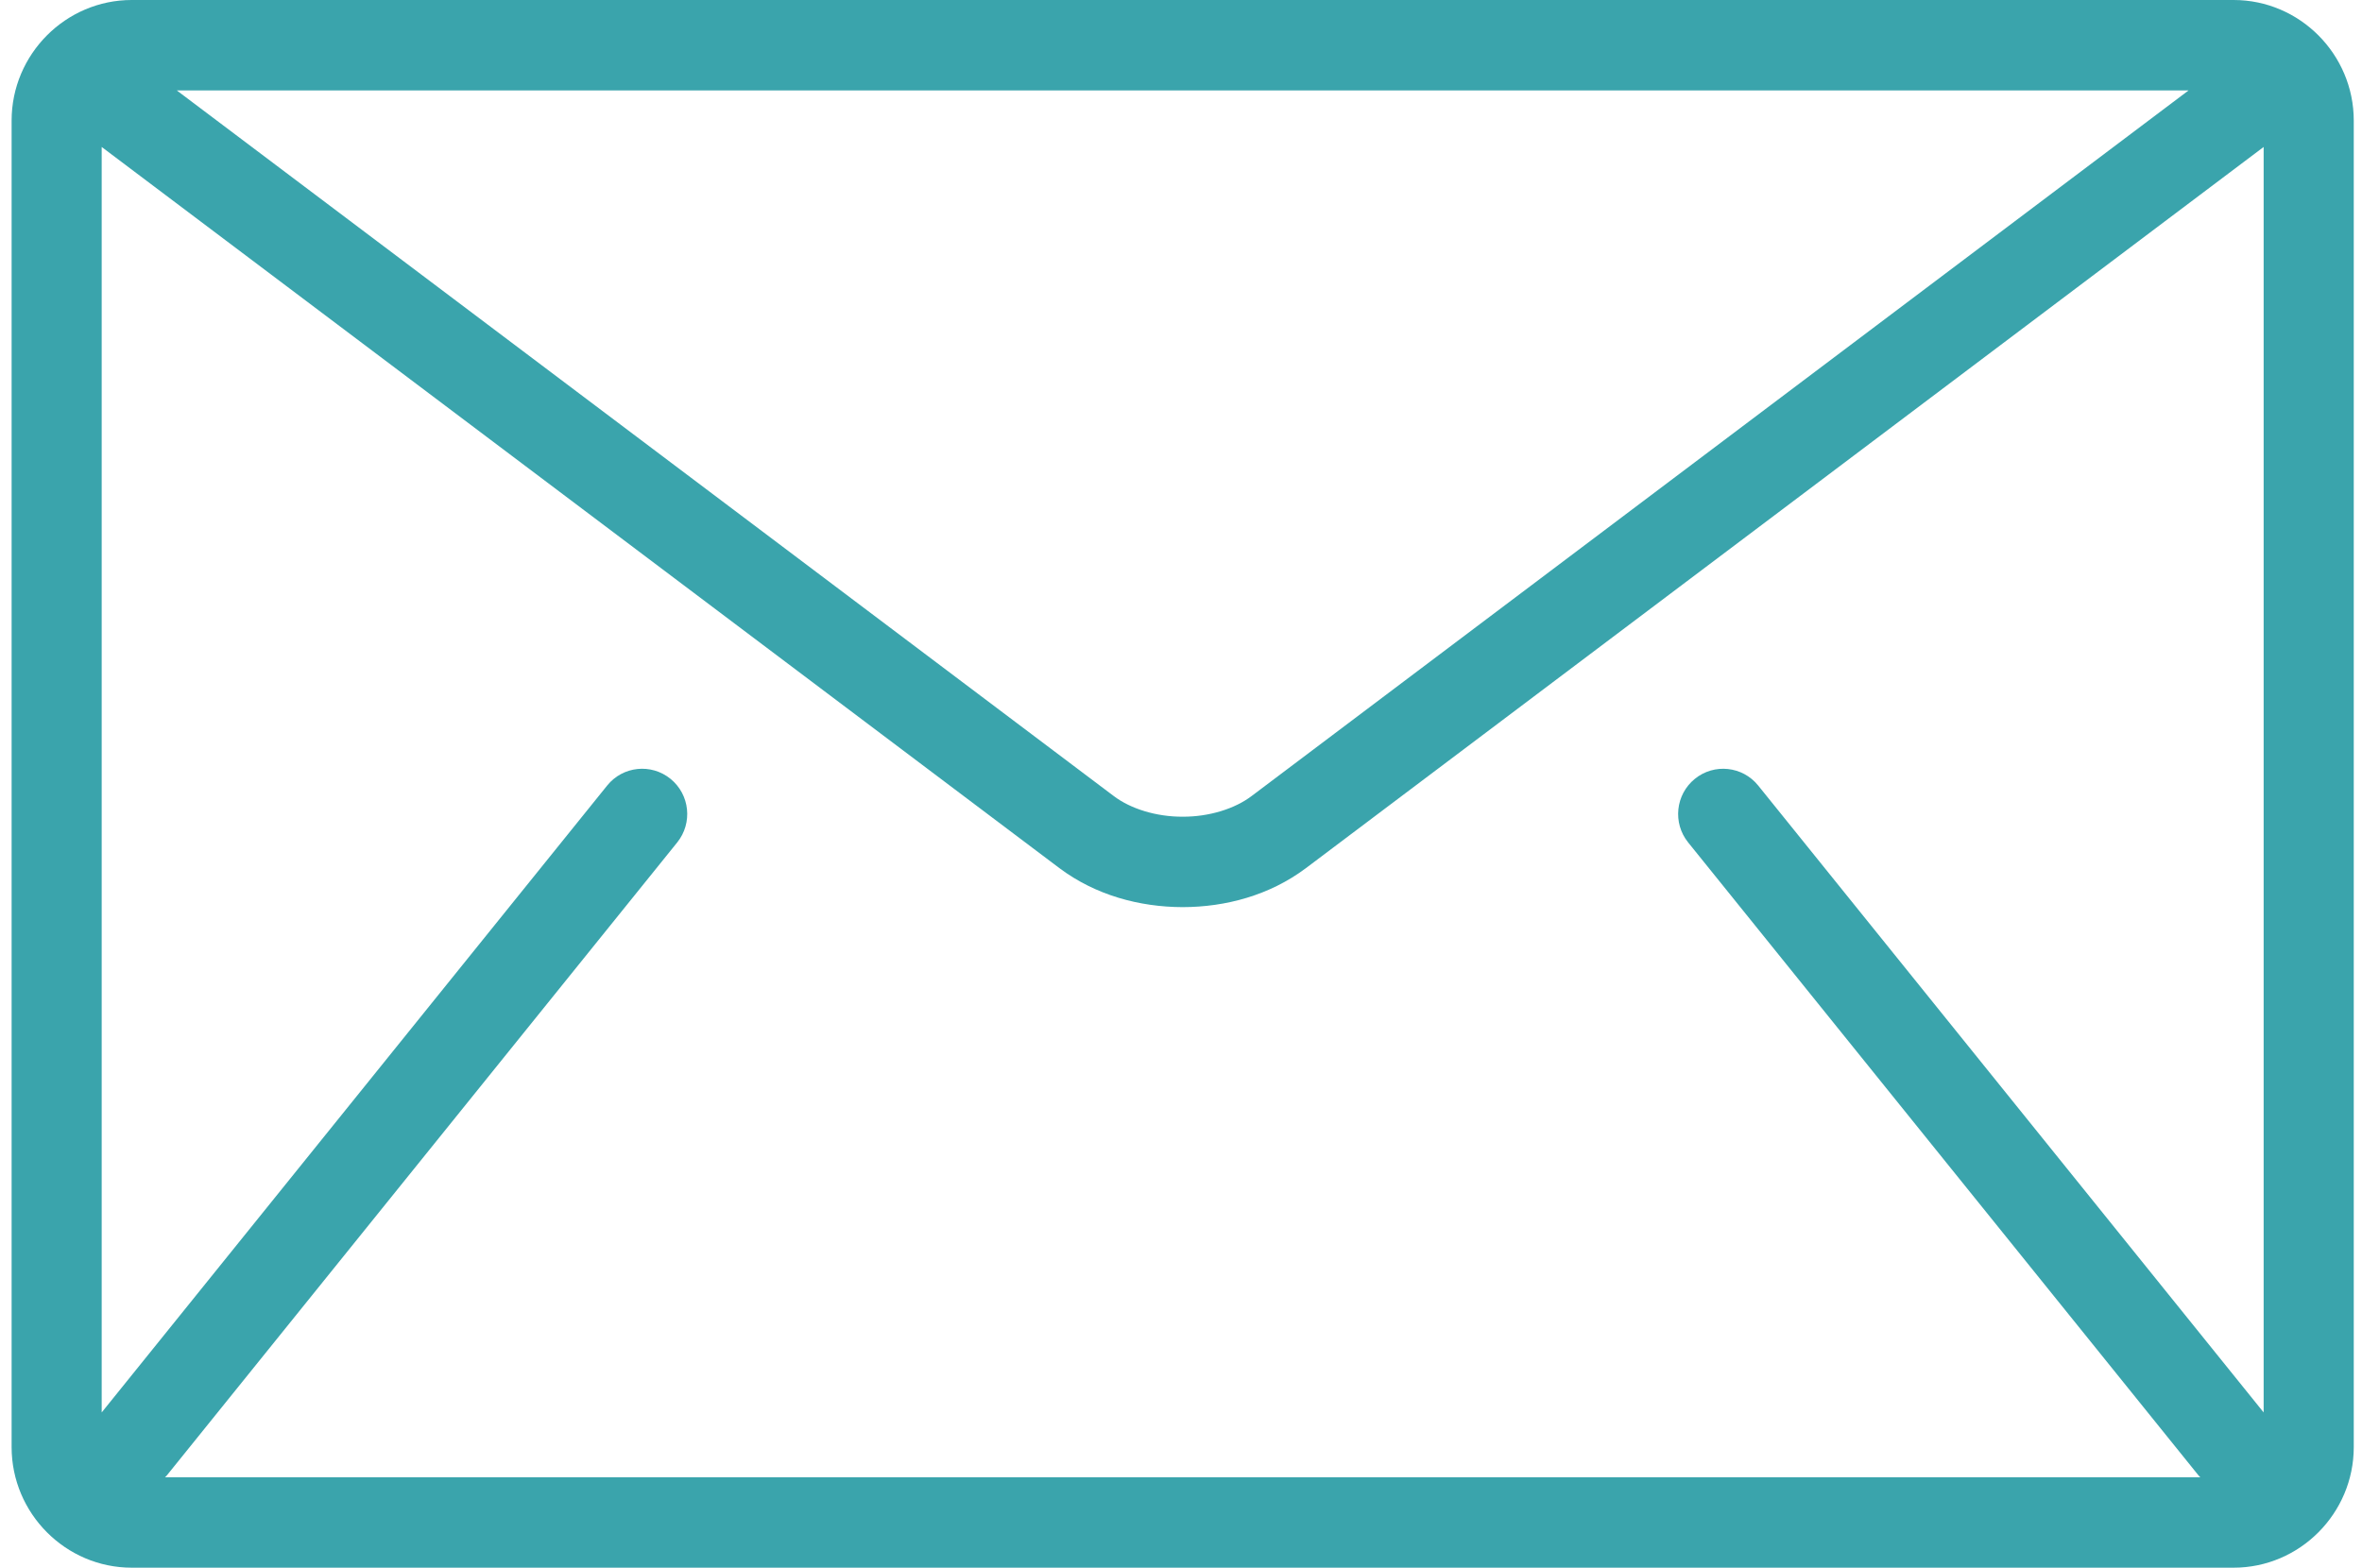 <?xml version="1.0" encoding="UTF-8"?>
<svg width="119px" height="79px" viewBox="0 0 119 79" version="1.1" xmlns="http://www.w3.org/2000/svg" xmlns:xlink="http://www.w3.org/1999/xlink">
    <title>mail</title>
    <g id="Symbols" stroke="none" stroke-width="1" fill="none" fill-rule="evenodd">
        <g id="mail" fill="#3AA4AC" fill-rule="nonzero">
            <path d="M112.533,0 L6.636,0 C3.308,0 0.585,2.735 0.585,6.077 L0.585,72.923 C0.585,76.265 3.308,79 6.636,79 L112.533,79 C115.861,79 118.585,76.265 118.585,72.923 L118.585,6.077 C118.585,2.735 115.862,0 112.533,0 Z M110.262,4.557 L63.066,40.108 C62.217,40.756 60.914,41.162 59.584,41.156 C58.255,41.162 56.952,40.756 56.103,40.108 L8.907,4.557 L110.262,4.557 Z M85.051,42.453 L110.769,74.357 C110.795,74.389 110.827,74.414 110.854,74.443 L8.315,74.443 C8.342,74.412 8.374,74.389 8.4,74.357 L34.118,42.453 C34.906,41.475 34.757,40.041 33.781,39.248 C32.806,38.456 31.378,38.606 30.59,39.585 L5.123,71.177 L5.123,7.406 L53.382,43.753 C55.196,45.11 57.403,45.707 59.584,45.713 C61.763,45.709 63.971,45.112 65.787,43.753 L114.045,7.406 L114.045,71.177 L88.579,39.585 C87.791,38.607 86.361,38.456 85.389,39.248 C84.413,40.039 84.263,41.475 85.051,42.453 Z" id="Shape"></path>
        </g>
    </g>
</svg>